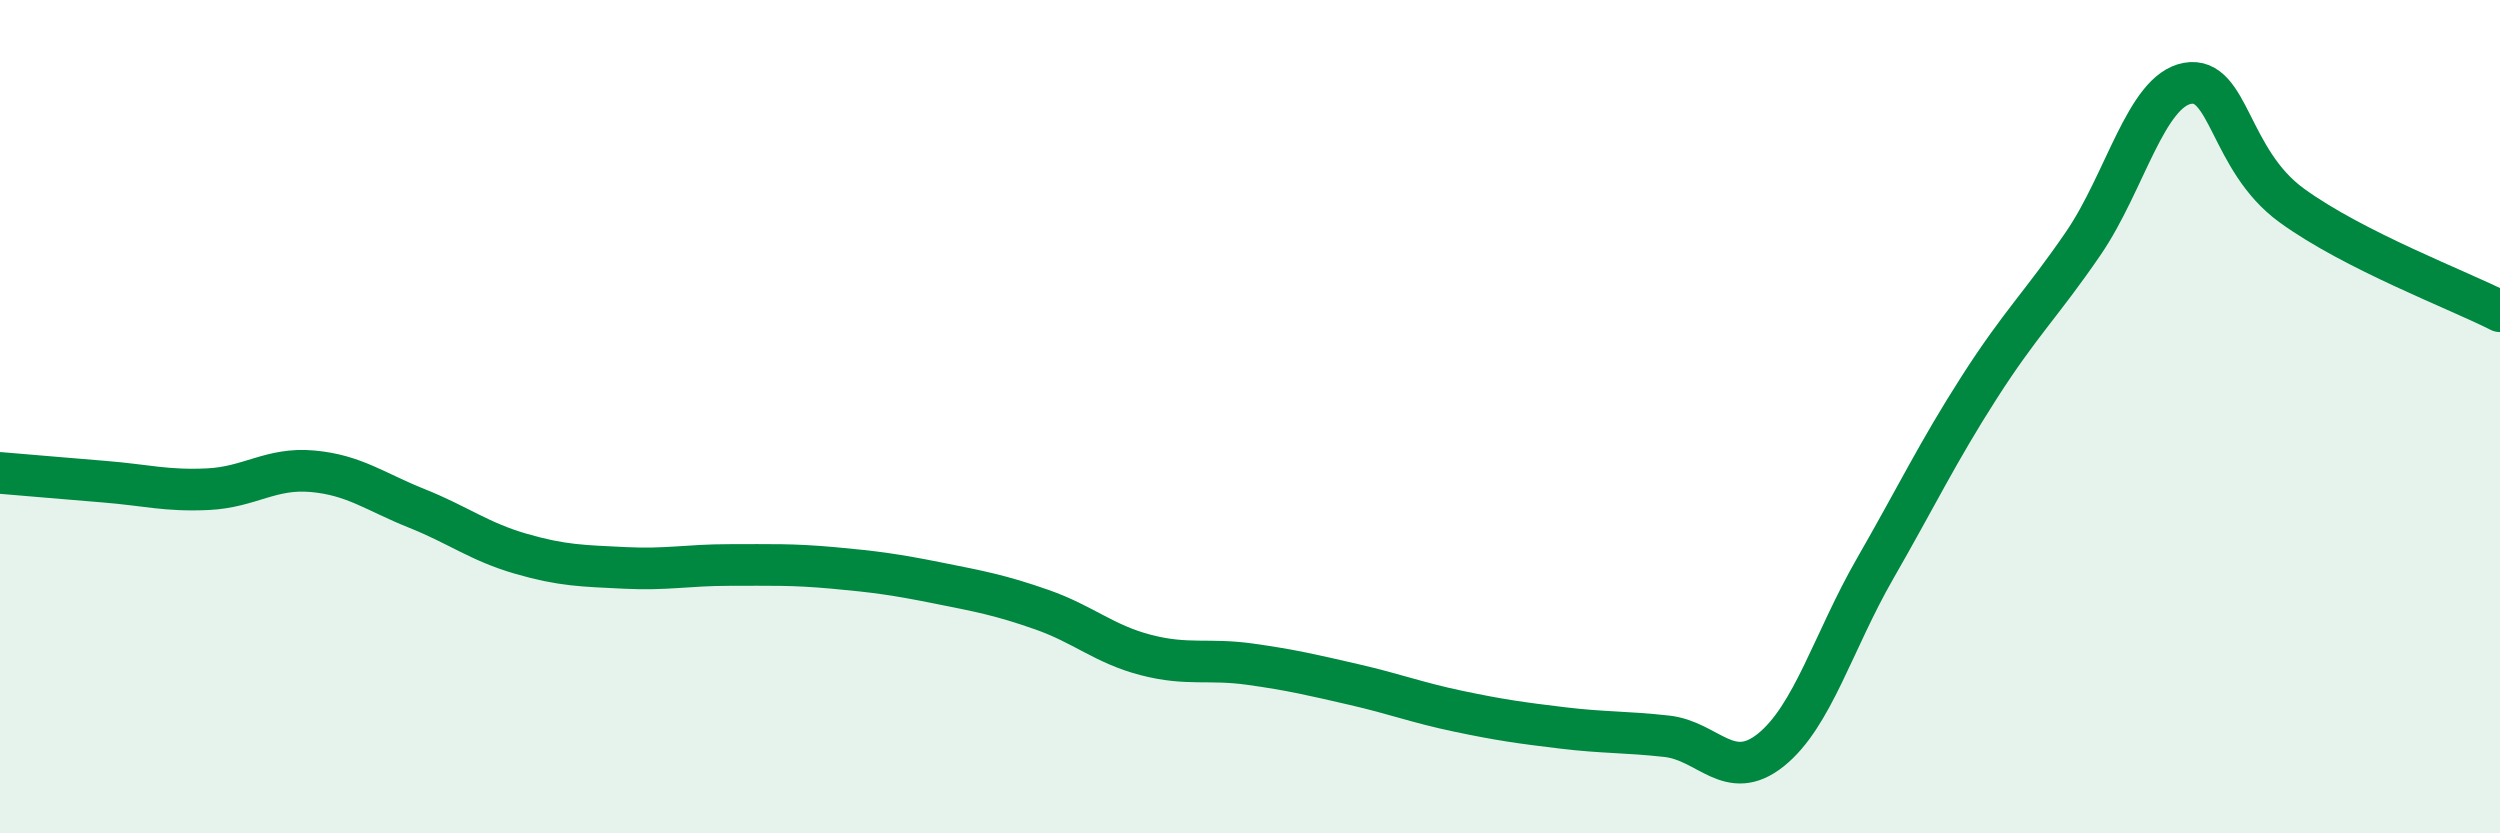 
    <svg width="60" height="20" viewBox="0 0 60 20" xmlns="http://www.w3.org/2000/svg">
      <path
        d="M 0,11.35 C 0.5,11.39 1.5,11.48 2.5,11.56 C 3.5,11.64 4,11.79 5,11.74 C 6,11.69 6.5,11.22 7.5,11.31 C 8.5,11.4 9,11.8 10,12.2 C 11,12.6 11.5,13 12.5,13.29 C 13.5,13.58 14,13.58 15,13.63 C 16,13.68 16.5,13.56 17.5,13.56 C 18.5,13.56 19,13.54 20,13.63 C 21,13.72 21.5,13.79 22.5,13.99 C 23.5,14.19 24,14.28 25,14.63 C 26,14.98 26.5,15.46 27.5,15.72 C 28.5,15.98 29,15.8 30,15.94 C 31,16.08 31.5,16.2 32.5,16.43 C 33.5,16.66 34,16.86 35,17.07 C 36,17.28 36.5,17.35 37.5,17.47 C 38.5,17.59 39,17.56 40,17.67 C 41,17.78 41.5,18.8 42.5,18 C 43.5,17.2 44,15.39 45,13.65 C 46,11.91 46.5,10.86 47.5,9.3 C 48.5,7.74 49,7.3 50,5.84 C 51,4.38 51.5,2.18 52.5,2 C 53.5,1.82 53.5,3.84 55,4.93 C 56.5,6.02 59,6.96 60,7.47L60 20L0 20Z"
        fill="#008740"
        opacity="0.1"
        stroke-linecap="round"
        stroke-linejoin="round"
      />
      <path
        d="M 0,11.35 C 0.5,11.39 1.5,11.48 2.5,11.56 C 3.5,11.64 4,11.79 5,11.74 C 6,11.69 6.5,11.22 7.5,11.31 C 8.5,11.4 9,11.8 10,12.2 C 11,12.6 11.5,13 12.5,13.29 C 13.5,13.58 14,13.58 15,13.63 C 16,13.68 16.5,13.56 17.5,13.56 C 18.5,13.56 19,13.54 20,13.63 C 21,13.72 21.5,13.79 22.5,13.99 C 23.5,14.19 24,14.28 25,14.63 C 26,14.98 26.5,15.46 27.5,15.72 C 28.5,15.98 29,15.8 30,15.94 C 31,16.08 31.5,16.2 32.5,16.43 C 33.5,16.66 34,16.86 35,17.07 C 36,17.28 36.5,17.35 37.5,17.47 C 38.5,17.59 39,17.56 40,17.67 C 41,17.78 41.5,18.8 42.5,18 C 43.5,17.2 44,15.39 45,13.65 C 46,11.91 46.5,10.86 47.5,9.3 C 48.5,7.74 49,7.3 50,5.84 C 51,4.38 51.5,2.18 52.5,2 C 53.5,1.82 53.5,3.84 55,4.93 C 56.5,6.02 59,6.96 60,7.47"
        stroke="#008740"
        stroke-width="1"
        fill="none"
        stroke-linecap="round"
        stroke-linejoin="round"
      />
    </svg>
  